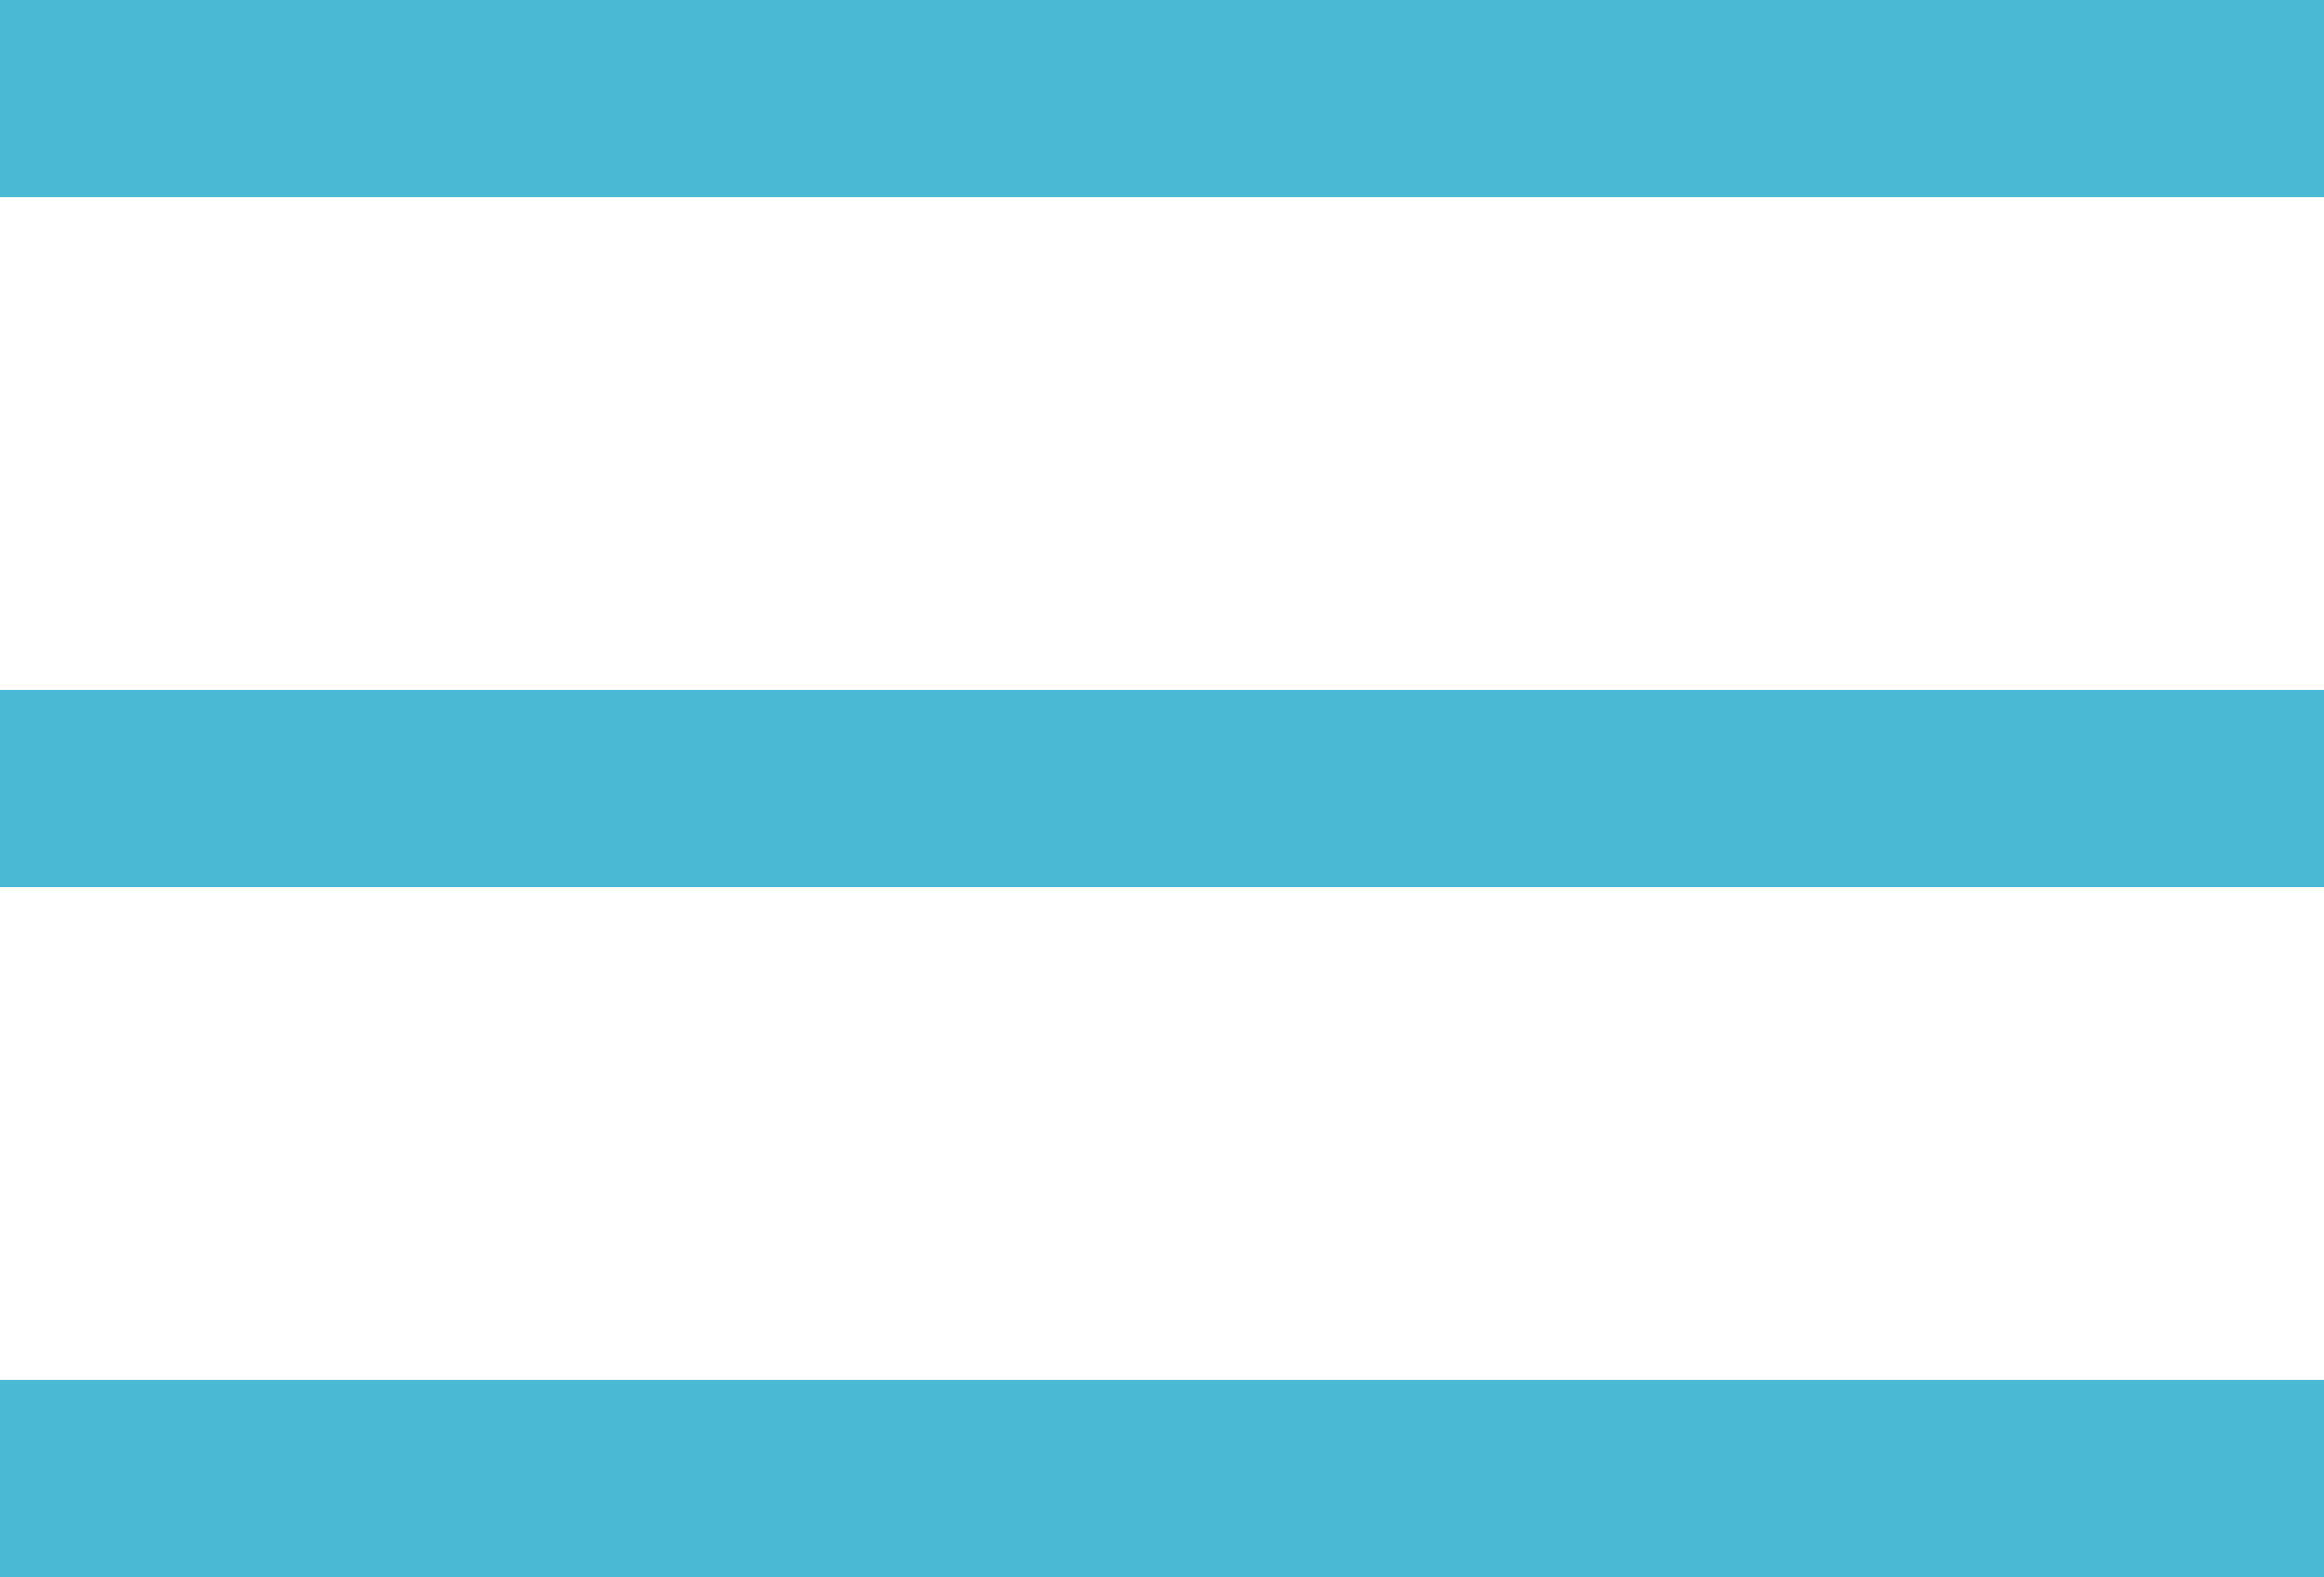 <svg xmlns="http://www.w3.org/2000/svg" width="23.584" height="16" viewBox="0 0 23.584 16">
  <g id="グループ化_626" data-name="グループ化 626" transform="translate(-1227 -140)">
    <path id="パス_1473" data-name="パス 1473" d="M0,0H23.584V2H0Z" transform="translate(1227 140)" fill="#4ab9d3"/>
    <rect id="長方形_720" data-name="長方形 720" width="23.584" height="2" transform="translate(1227 147)" fill="#4ab9d3"/>
    <rect id="長方形_721" data-name="長方形 721" width="23.584" height="2" transform="translate(1227 154)" fill="#4ab9d3"/>
  </g>
</svg>
